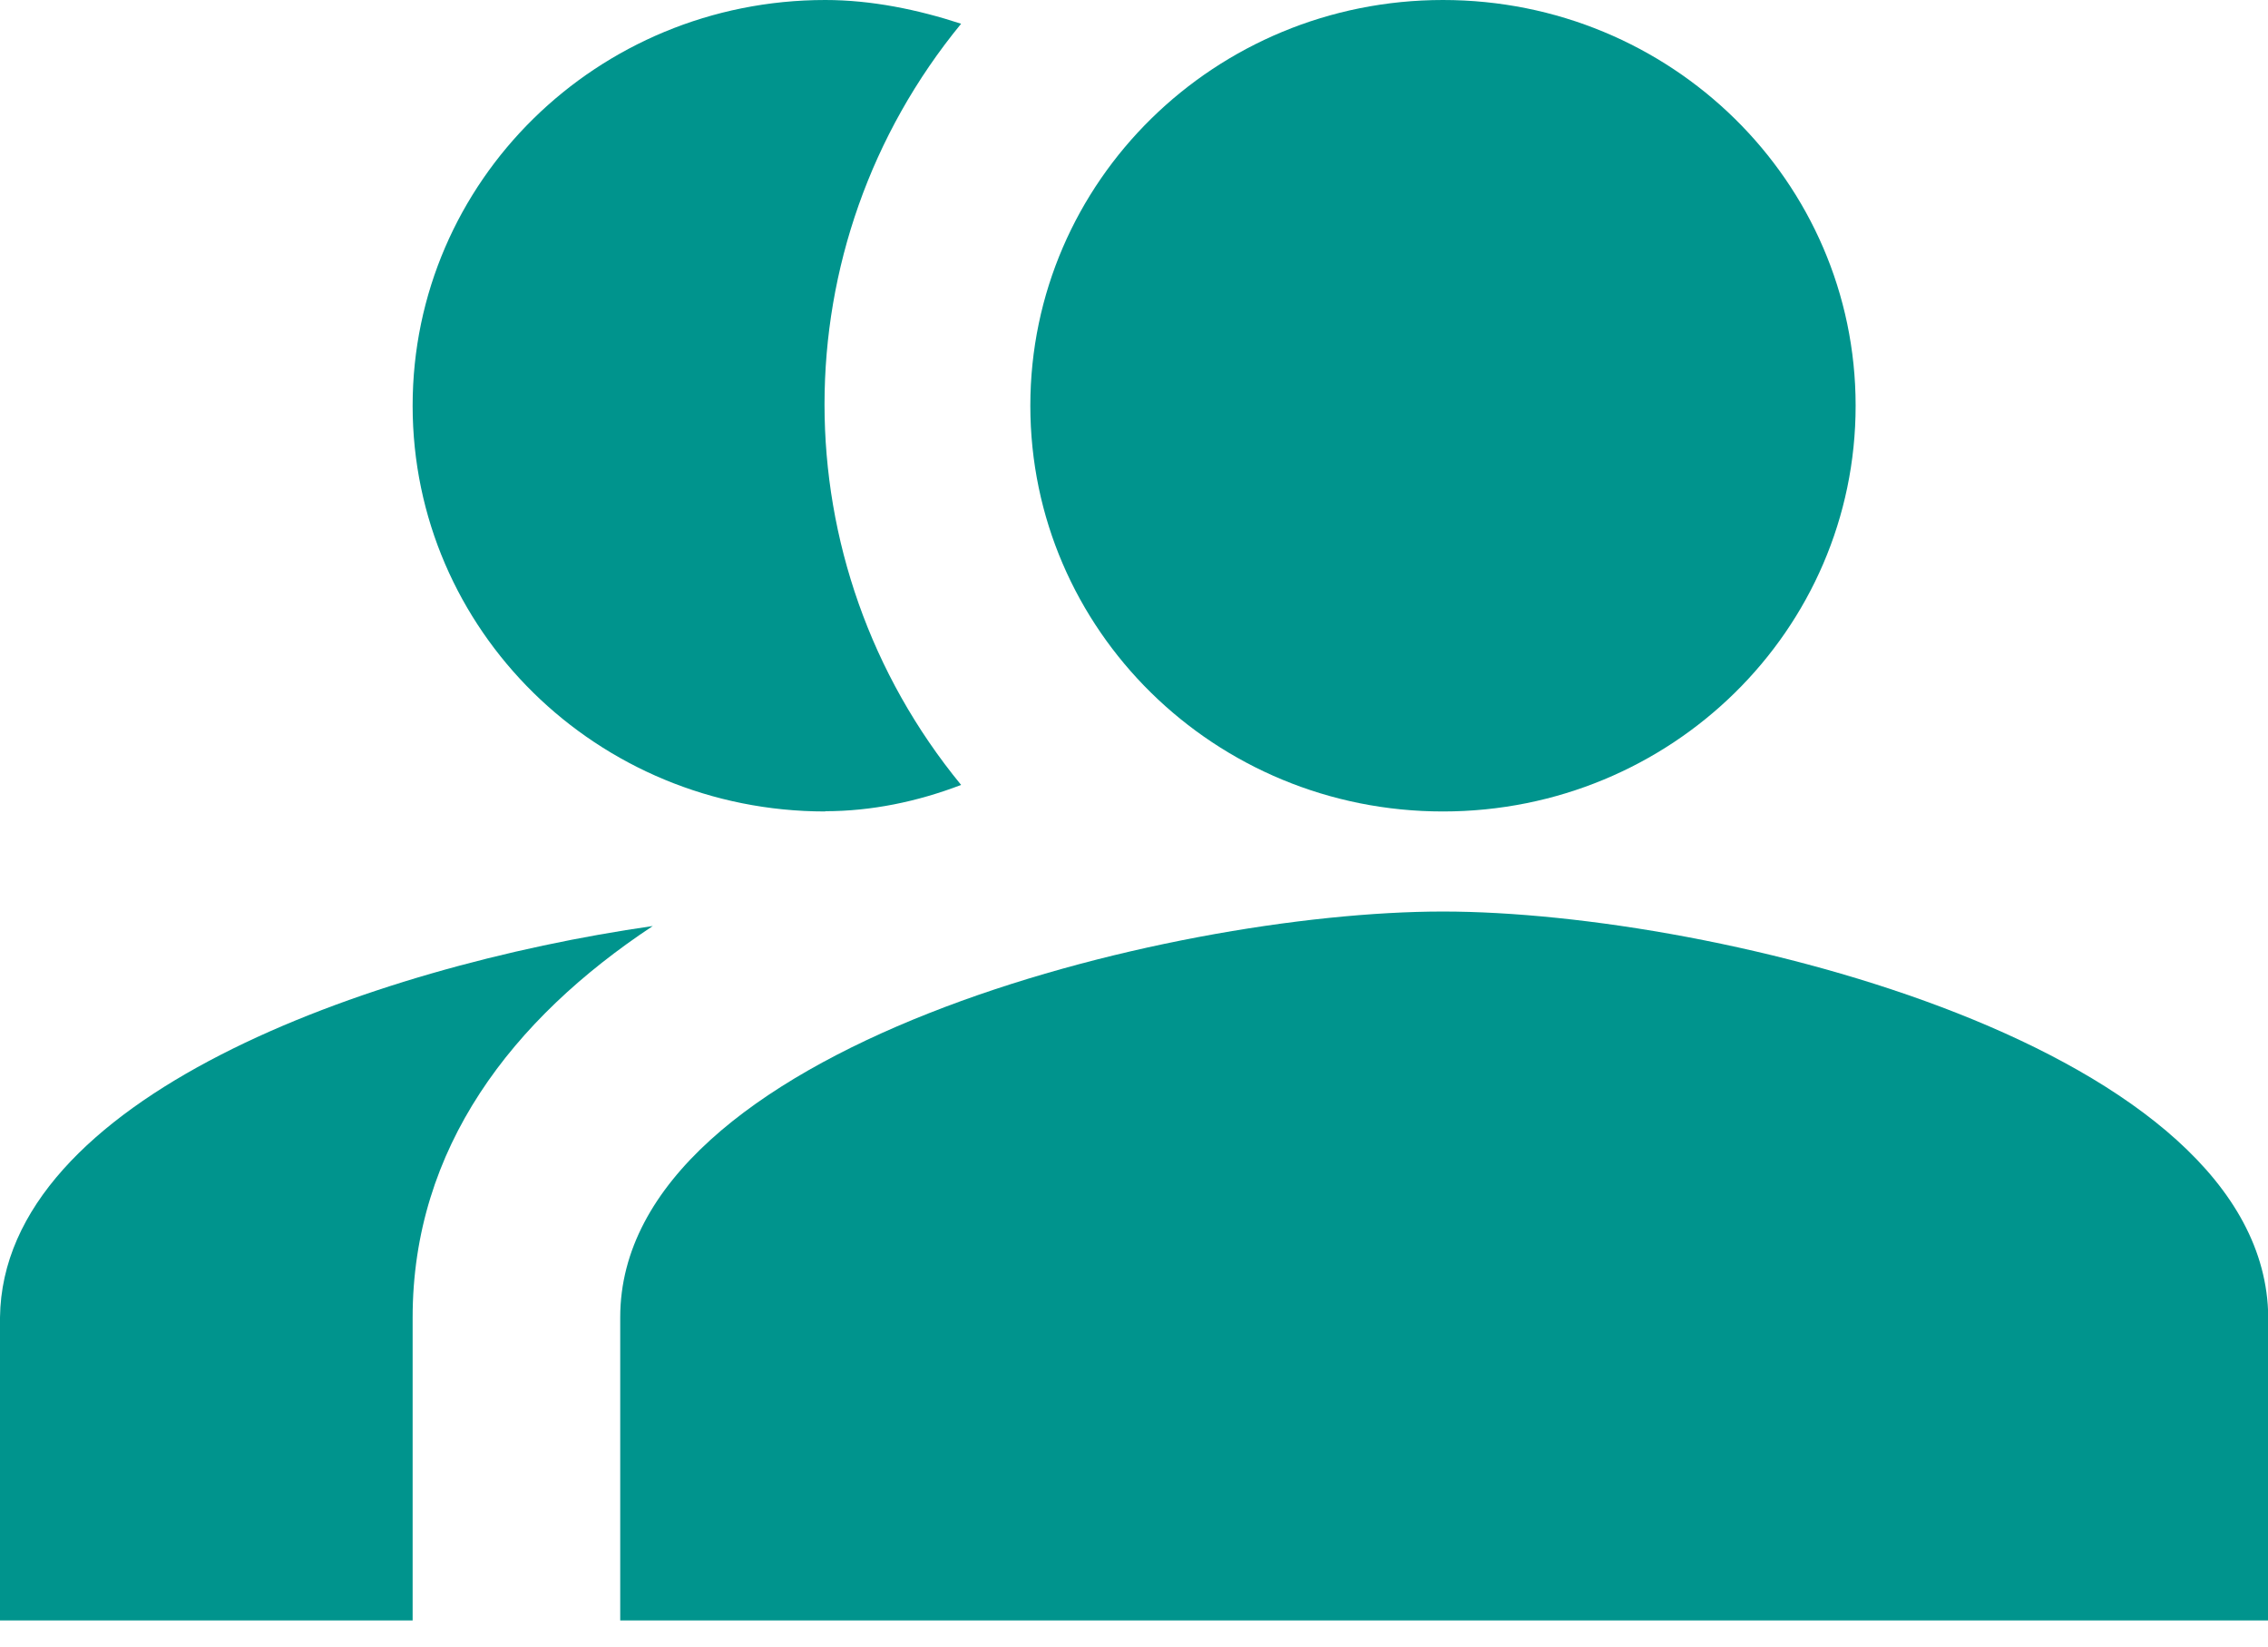 <?xml version="1.0" encoding="UTF-8"?>
<svg xmlns="http://www.w3.org/2000/svg" width="62" height="45" viewBox="0 0 62 45" fill="none">
  <g clip-path="url(#clip0_580_228)">
    <path d="M17.845 25.308C13.999 27.851 11.28 31.372 11.28 36.007V44.293H0V36.007C0.07 30.005 10.084 26.422 17.845 25.308Z" fill="#00948D"></path>
    <path d="M22.561 22.177C16.322 22.177 11.28 17.221 11.28 11.088C11.28 4.956 16.322 0 22.561 0C23.819 0 25.085 0.26 26.274 0.649C21.295 6.713 21.295 15.389 26.274 21.452C25.078 21.91 23.819 22.17 22.561 22.17V22.177Z" fill="#00948D"></path>
    <path d="M39.446 22.177C45.685 22.177 50.727 17.221 50.727 11.088C50.727 4.956 45.678 0 39.446 0C33.215 0 28.166 4.956 28.166 11.088C28.166 17.221 33.208 22.177 39.446 22.177Z" fill="#00948D"></path>
    <path d="M39.446 24.912C31.949 24.912 16.955 28.631 16.955 36V44.286H62.007V36C61.938 28.631 46.943 24.912 39.446 24.912Z" fill="#00948D"></path>
  </g>
  <defs>
    <clipPath id="clip0_580_228">
      <rect width="62" height="44.286" fill="white"></rect>
    </clipPath>
  </defs>
</svg>
